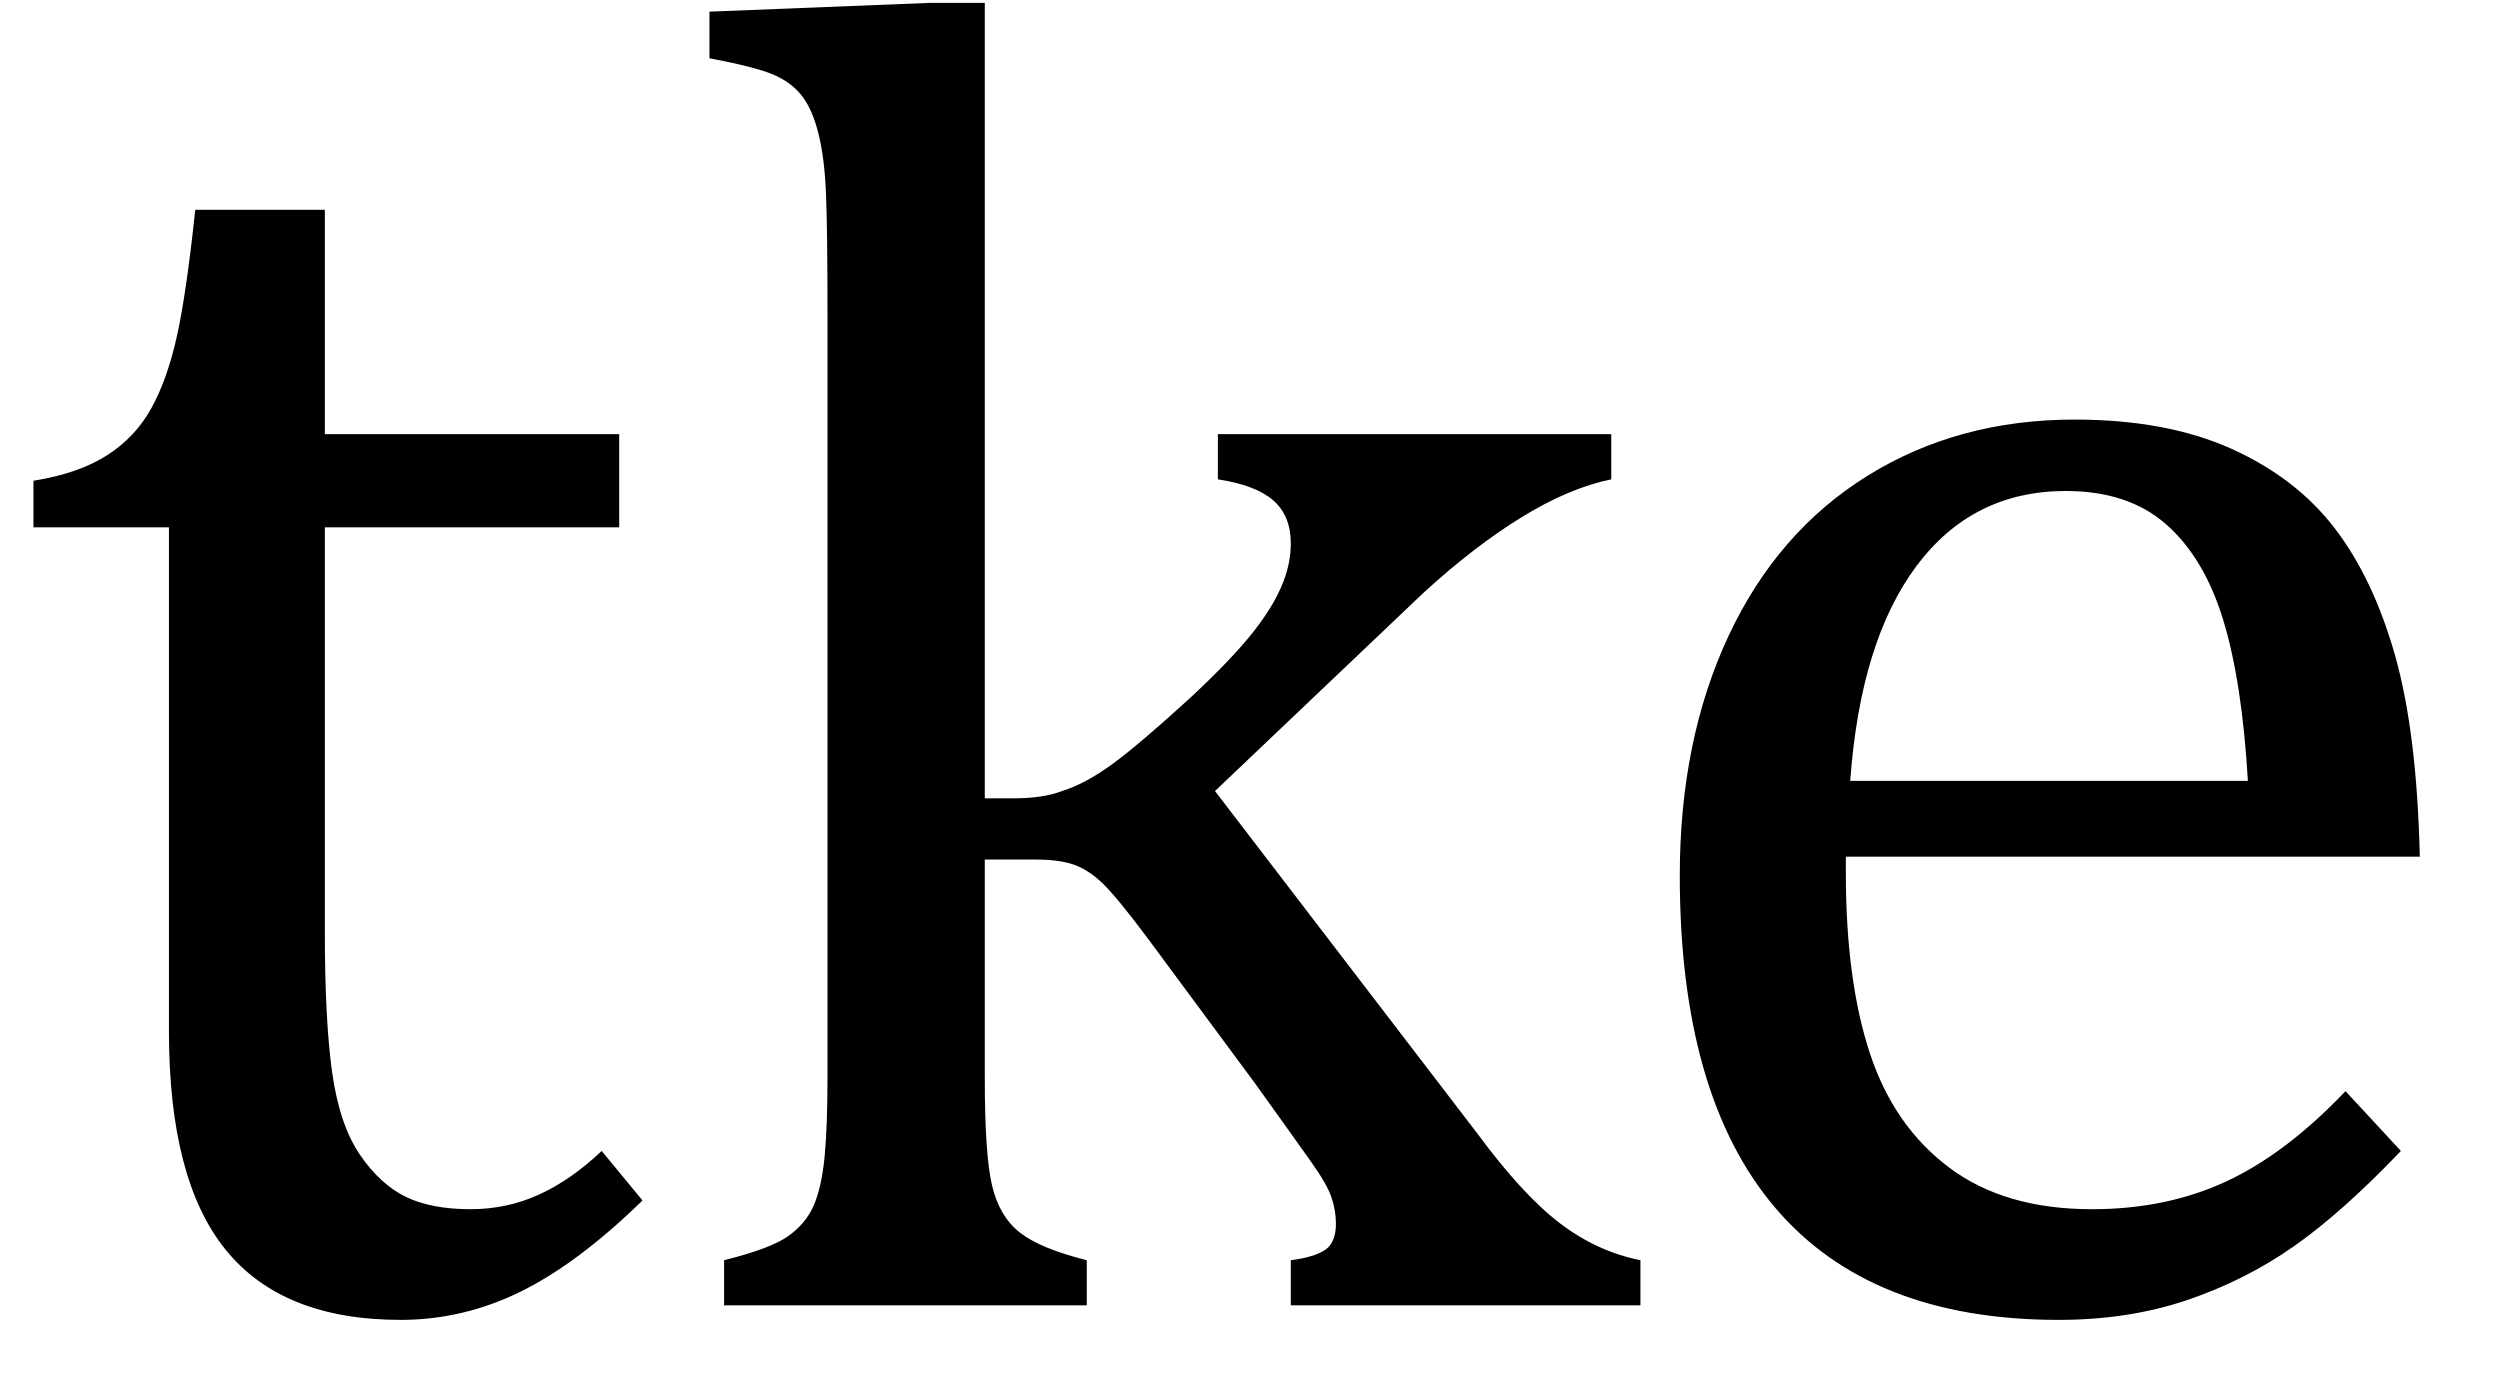 <?xml version="1.0" encoding="UTF-8" standalone="no"?><svg xmlns="http://www.w3.org/2000/svg" xmlns:xlink="http://www.w3.org/1999/xlink" stroke-dasharray="none" shape-rendering="auto" font-family="'Dialog'" width="26.813" text-rendering="auto" fill-opacity="1" contentScriptType="text/ecmascript" color-interpolation="auto" color-rendering="auto" preserveAspectRatio="xMidYMid meet" font-size="12" fill="black" stroke="black" image-rendering="auto" stroke-miterlimit="10" zoomAndPan="magnify" version="1.0" stroke-linecap="square" stroke-linejoin="miter" contentStyleType="text/css" font-style="normal" height="15" stroke-width="1" stroke-dashoffset="0" font-weight="normal" stroke-opacity="1" y="-1"><!--Converted from MathML using JEuclid--><defs id="genericDefs"/><g><g text-rendering="optimizeLegibility" transform="translate(0,14)" color-rendering="optimizeQuality" color-interpolation="linearRGB" image-rendering="optimizeQuality"><path d="M0.359 -8.844 Q0.844 -8.922 1.148 -9.117 Q1.453 -9.312 1.625 -9.625 Q1.797 -9.938 1.898 -10.398 Q2 -10.859 2.094 -11.75 L3.484 -11.75 L3.484 -9.344 L6.641 -9.344 L6.641 -8.344 L3.484 -8.344 L3.484 -4 Q3.484 -3.062 3.562 -2.5 Q3.641 -1.938 3.859 -1.617 Q4.078 -1.297 4.352 -1.164 Q4.625 -1.031 5.047 -1.031 Q5.438 -1.031 5.781 -1.188 Q6.125 -1.344 6.453 -1.656 L6.891 -1.125 Q6.203 -0.453 5.586 -0.148 Q4.969 0.156 4.297 0.156 Q3.031 0.156 2.422 -0.594 Q1.812 -1.344 1.812 -2.938 L1.812 -8.344 L0.359 -8.344 L0.359 -8.844 ZM10.562 -5.438 L10.875 -5.438 Q11.188 -5.438 11.391 -5.516 Q11.641 -5.594 11.93 -5.805 Q12.219 -6.016 12.766 -6.516 Q13.219 -6.938 13.445 -7.227 Q13.672 -7.516 13.766 -7.766 Q13.844 -7.969 13.844 -8.172 Q13.844 -8.469 13.656 -8.633 Q13.469 -8.797 13.062 -8.859 L13.062 -9.344 L17.281 -9.344 L17.281 -8.859 Q16.828 -8.766 16.32 -8.453 Q15.812 -8.141 15.266 -7.641 L13.031 -5.516 L15.844 -1.844 Q16.328 -1.188 16.727 -0.883 Q17.125 -0.578 17.594 -0.484 L17.594 0 L13.844 0 L13.844 -0.484 Q14.094 -0.516 14.211 -0.594 Q14.328 -0.672 14.328 -0.875 Q14.328 -1.016 14.281 -1.156 Q14.234 -1.297 14.062 -1.539 Q13.891 -1.781 13.453 -2.391 L12.297 -3.953 Q11.969 -4.391 11.82 -4.531 Q11.672 -4.672 11.516 -4.727 Q11.359 -4.781 11.109 -4.781 L10.562 -4.781 L10.562 -2.438 Q10.562 -1.609 10.641 -1.281 Q10.719 -0.953 10.938 -0.781 Q11.156 -0.609 11.656 -0.484 L11.656 0 L7.766 0 L7.766 -0.484 Q8.266 -0.609 8.453 -0.742 Q8.641 -0.875 8.727 -1.07 Q8.812 -1.266 8.844 -1.594 Q8.875 -1.922 8.875 -2.438 L8.875 -10.609 Q8.875 -11.547 8.859 -11.922 Q8.844 -12.297 8.781 -12.555 Q8.719 -12.812 8.609 -12.961 Q8.5 -13.109 8.305 -13.195 Q8.109 -13.281 7.609 -13.375 L7.609 -13.875 L9.969 -13.969 L10.562 -13.969 L10.562 -5.438 ZM25.75 -1.656 Q25.125 -1 24.602 -0.633 Q24.078 -0.266 23.453 -0.055 Q22.828 0.156 22.078 0.156 Q20.062 0.156 19.039 -1.047 Q18.016 -2.25 18.016 -4.609 Q18.016 -6.062 18.539 -7.18 Q19.062 -8.297 20.031 -8.898 Q21 -9.5 22.25 -9.5 Q23.234 -9.5 23.93 -9.188 Q24.625 -8.875 25.039 -8.336 Q25.453 -7.797 25.688 -6.969 Q25.922 -6.141 25.953 -4.812 L19.797 -4.812 L19.797 -4.641 Q19.797 -3.484 20.055 -2.703 Q20.312 -1.922 20.906 -1.477 Q21.5 -1.031 22.438 -1.031 Q23.234 -1.031 23.875 -1.328 Q24.516 -1.625 25.156 -2.297 L25.75 -1.656 ZM24.109 -5.625 Q24.047 -6.688 23.844 -7.352 Q23.641 -8.016 23.234 -8.375 Q22.828 -8.734 22.156 -8.734 Q21.156 -8.734 20.555 -7.93 Q19.953 -7.125 19.844 -5.625 L24.109 -5.625 Z" stroke="none"/></g></g></svg>